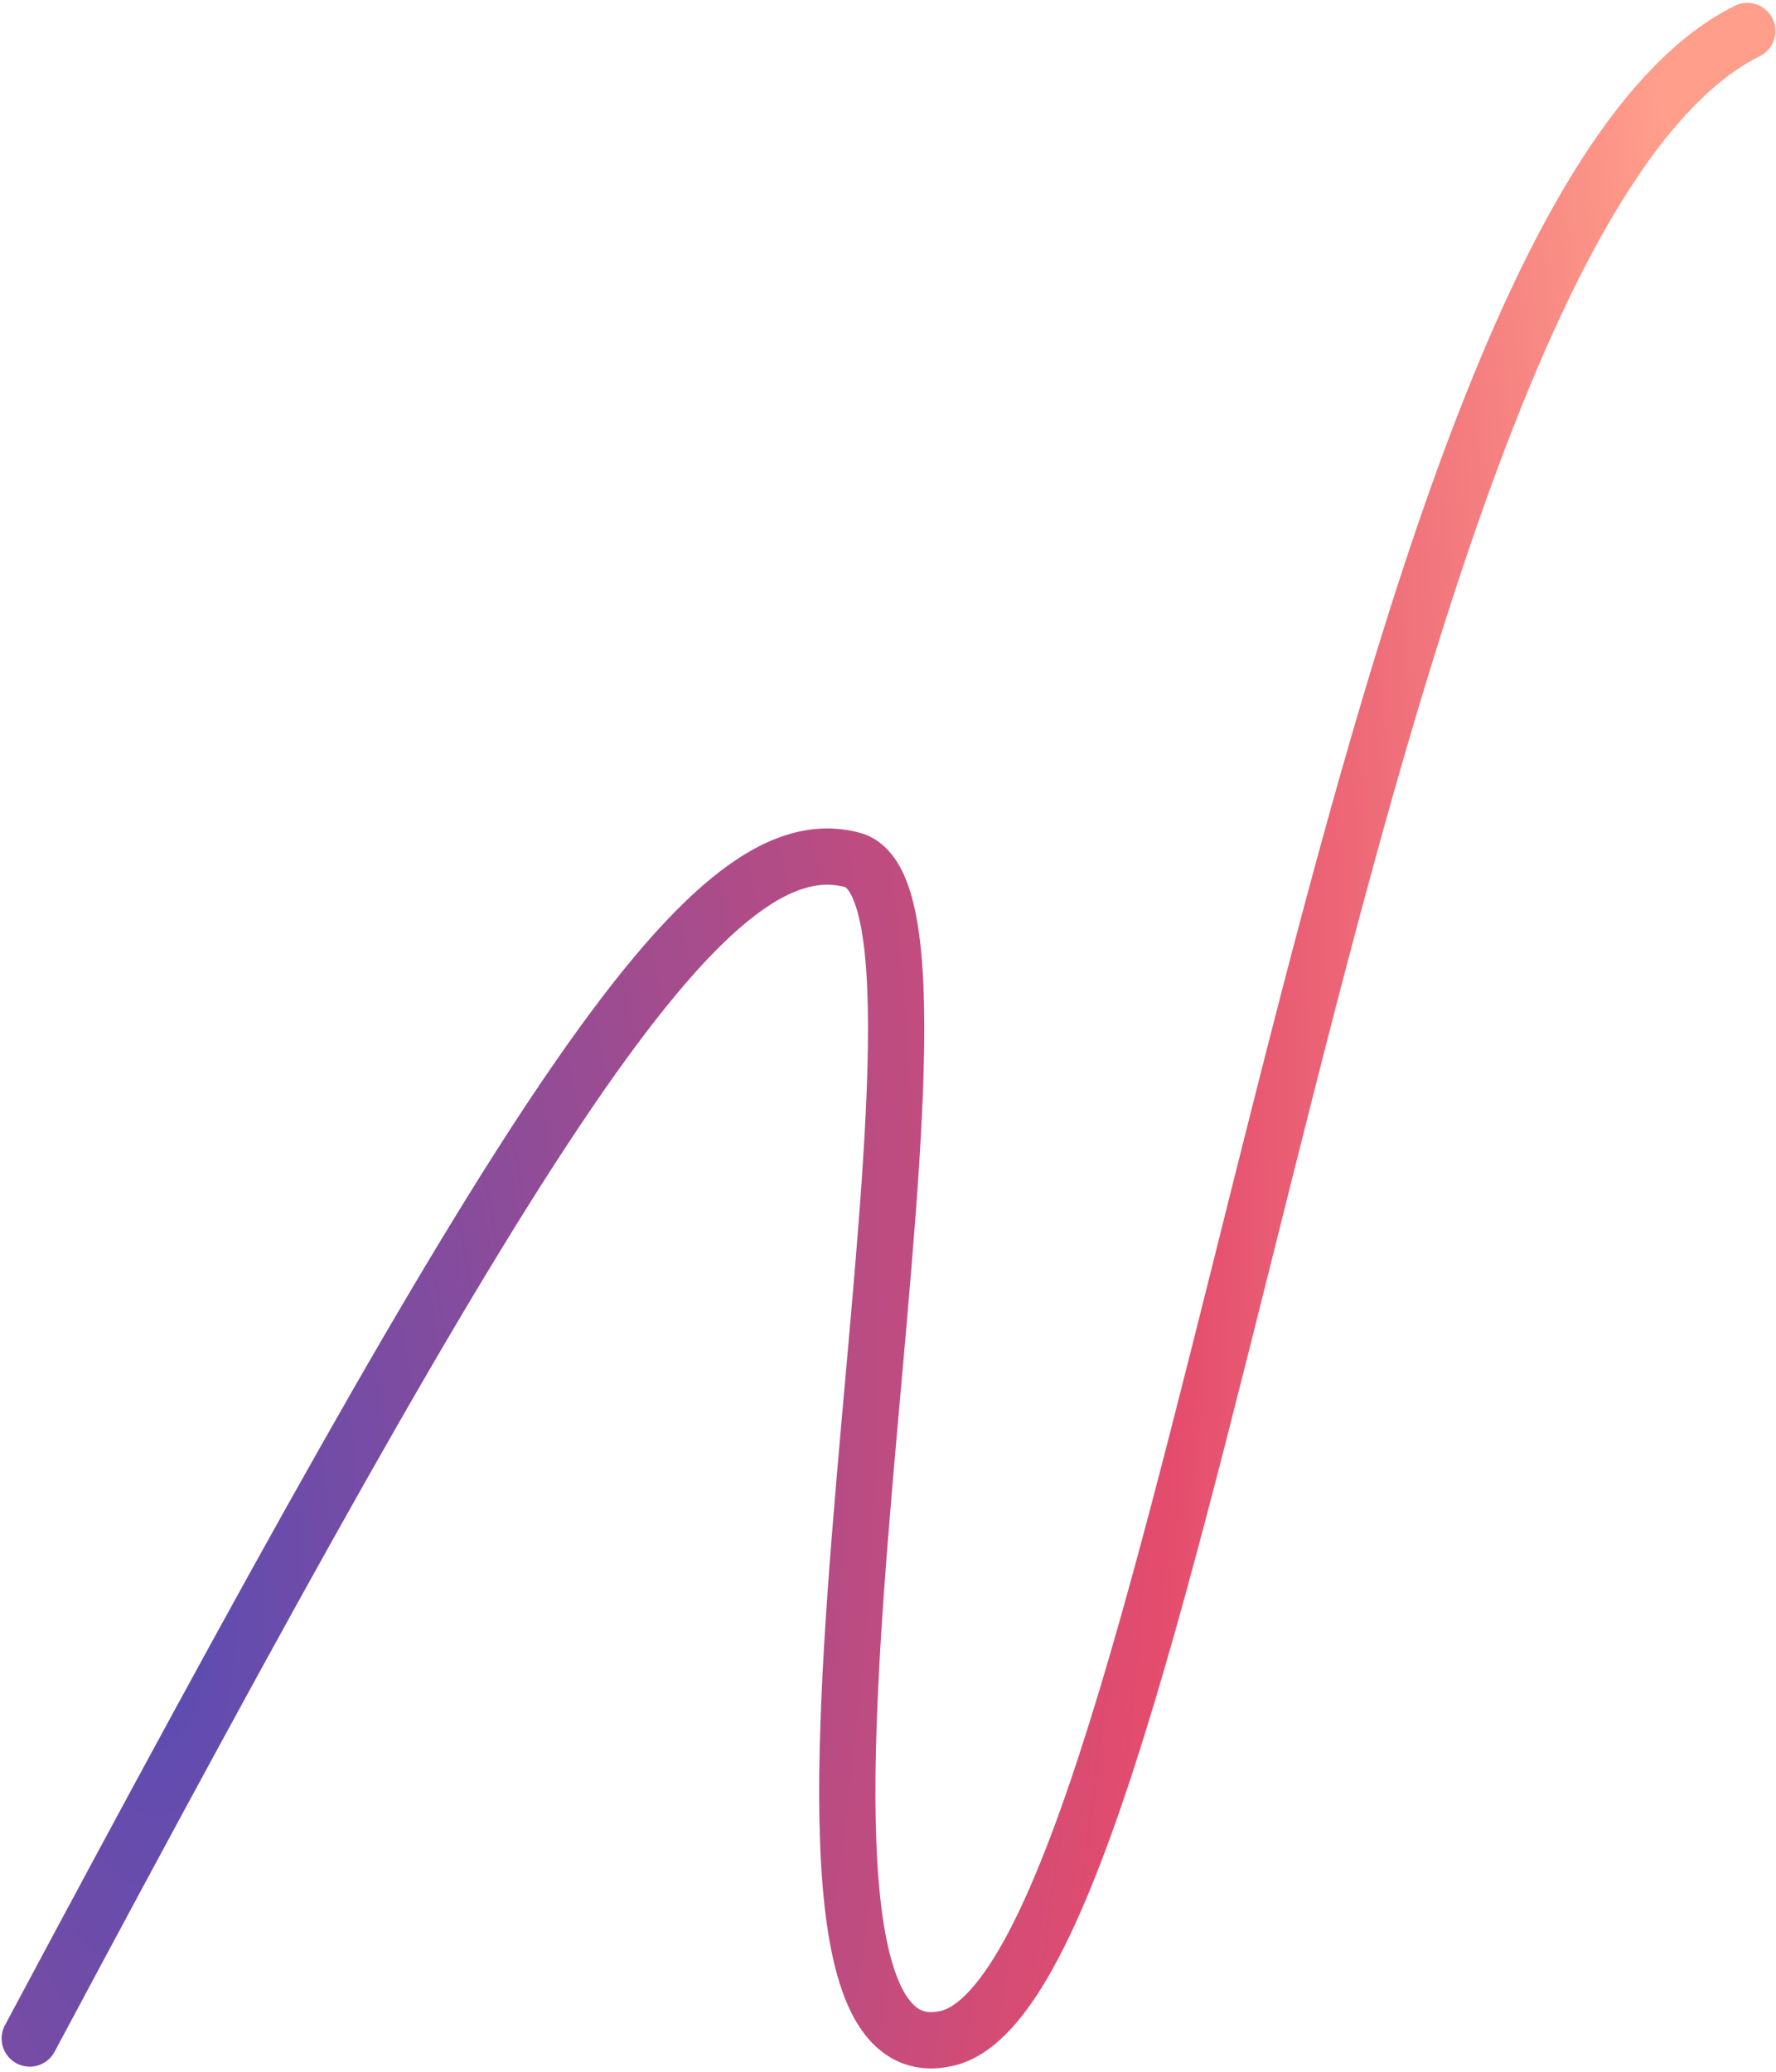 <?xml version="1.0" encoding="UTF-8"?> <svg xmlns="http://www.w3.org/2000/svg" width="505" height="589" viewBox="0 0 505 589" fill="none"><path d="M8.461 579.512C146.451 321.136 200.398 233.118 242.419 244.475C284.441 255.832 200.398 594.845 269.109 579.512C337.82 564.18 381.545 66.166 496.821 8.812" stroke="url(#paint0_radial_44_531)" stroke-opacity="0.7" stroke-width="16" stroke-linecap="round"></path><defs><radialGradient id="paint0_radial_44_531" cx="0" cy="0" r="1" gradientTransform="matrix(435.189 -364.504 -72.378 -945.945 45.925 471.146)" gradientUnits="userSpaceOnUse"><stop stop-color="#160092"></stop><stop offset="0.658" stop-color="#D9002F"></stop><stop offset="1" stop-color="#FF755A"></stop></radialGradient></defs></svg> 